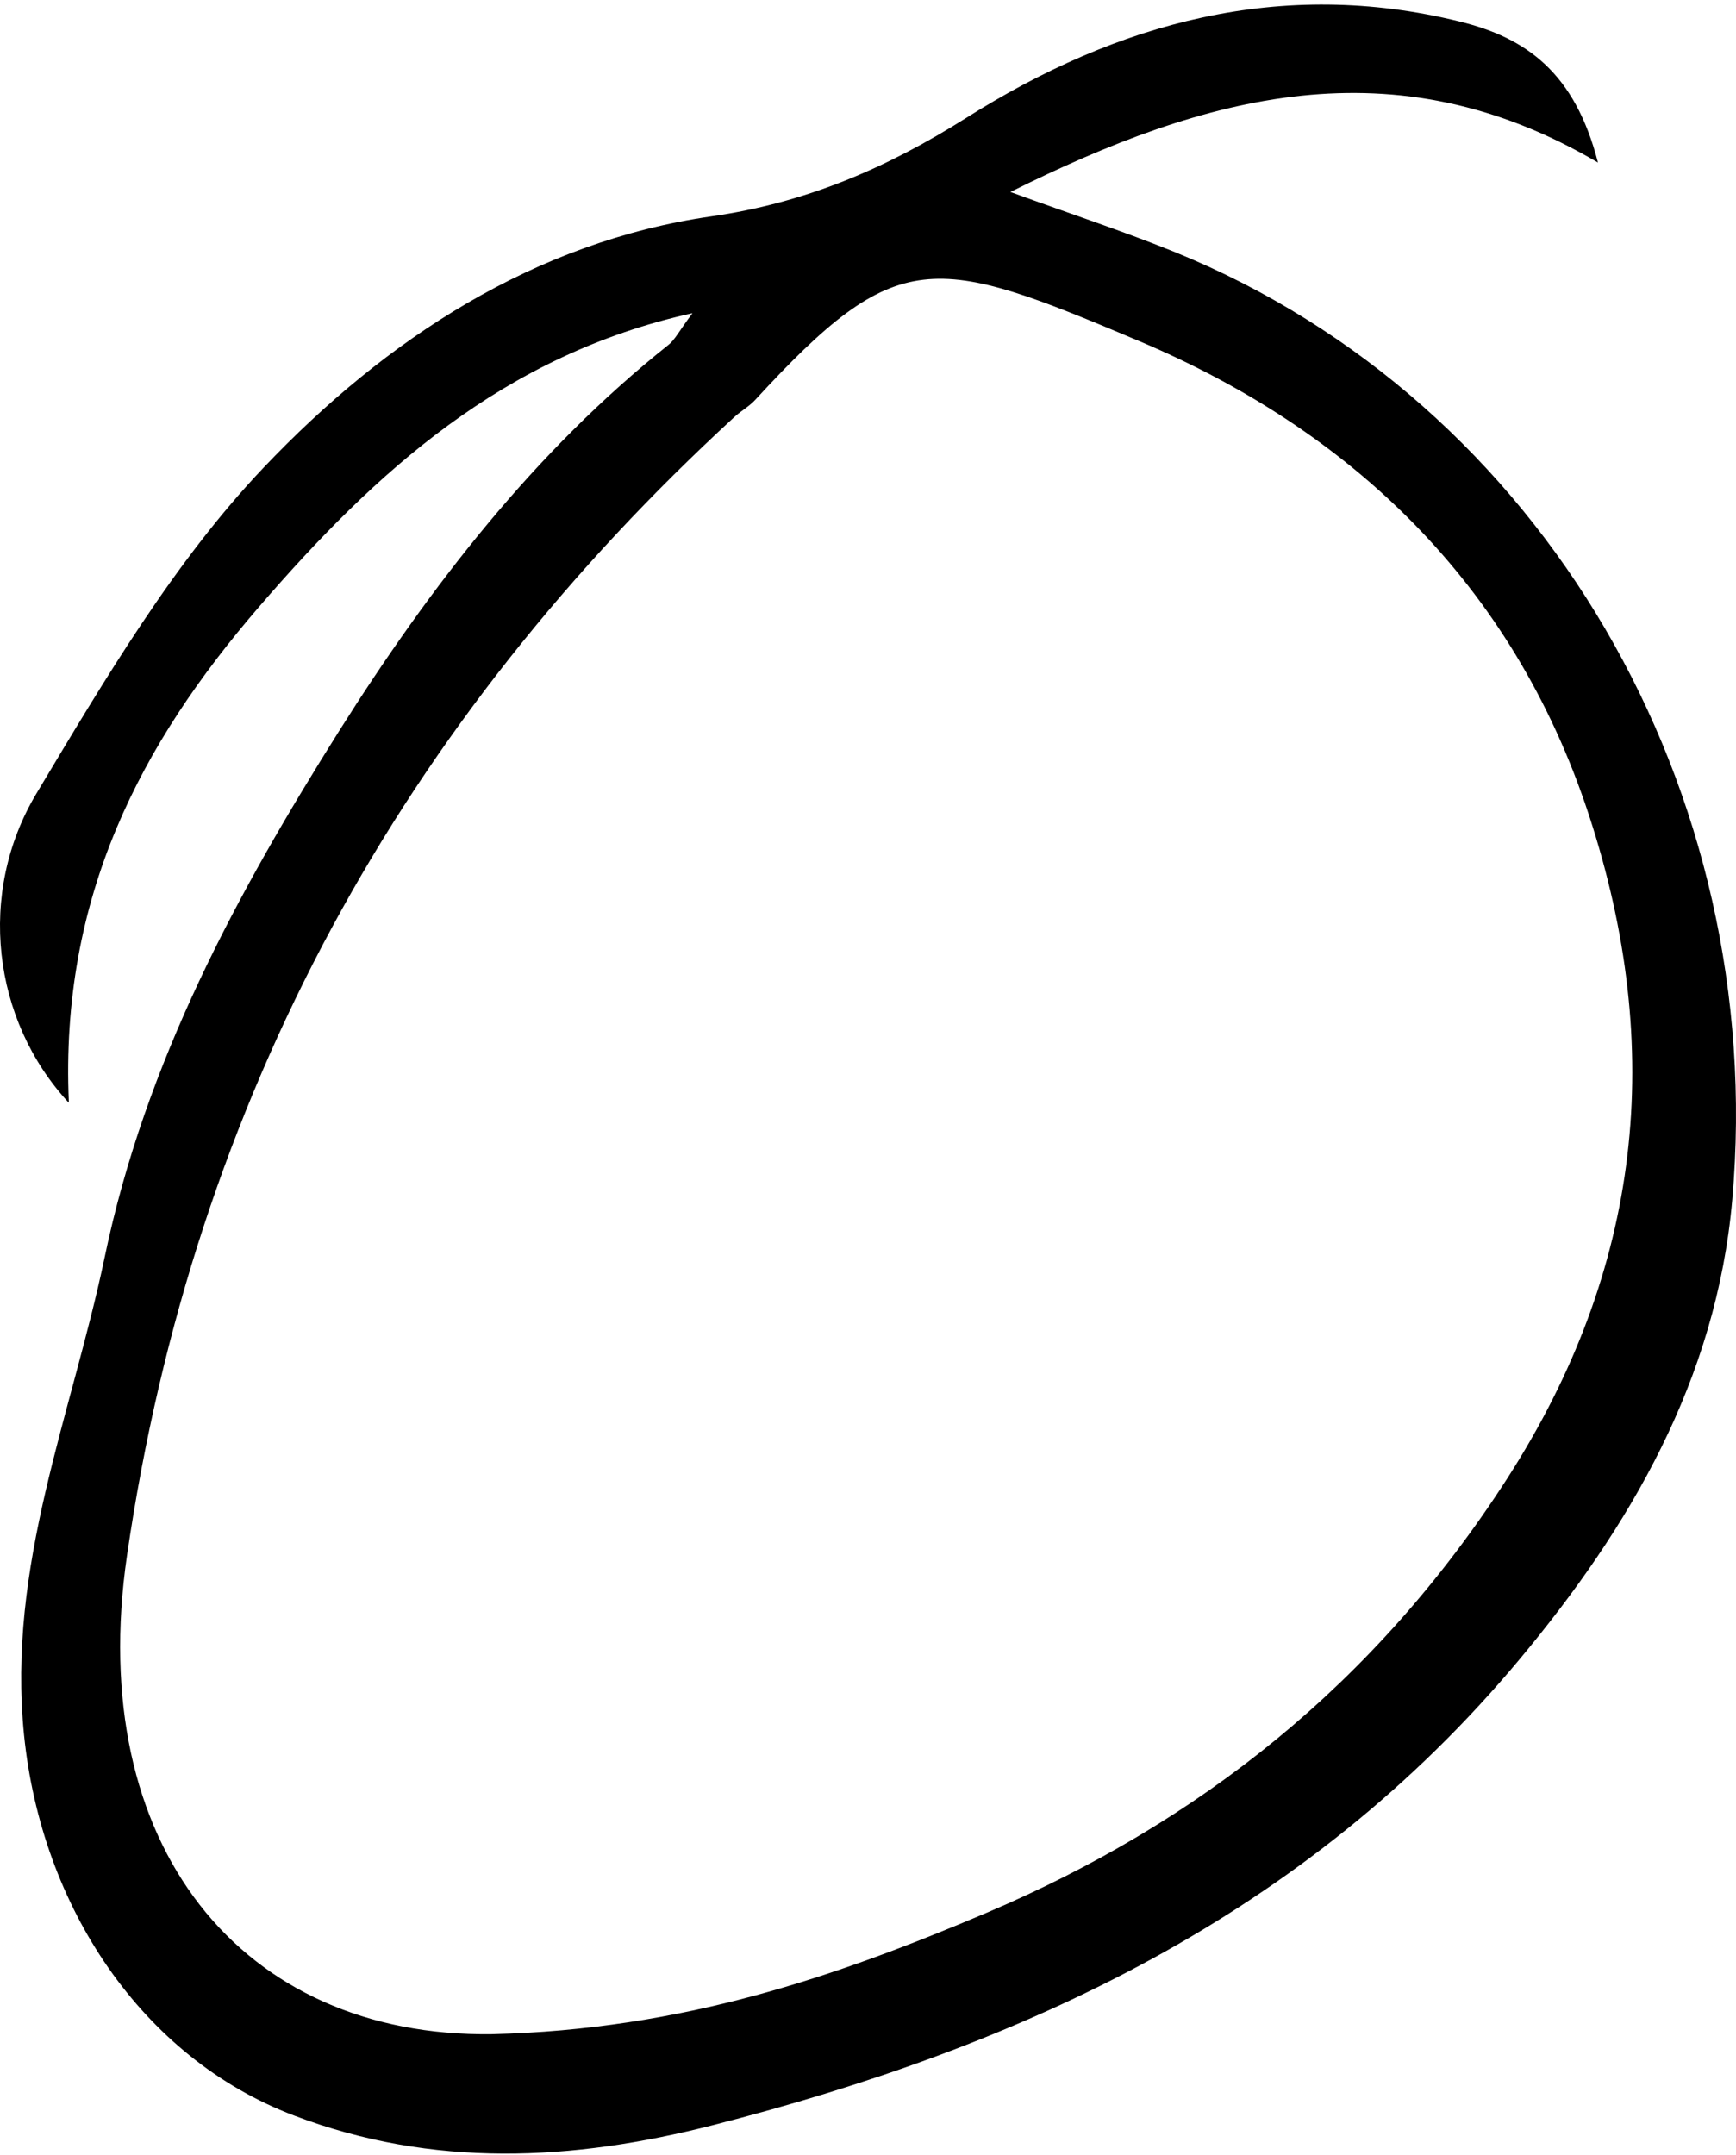 <svg width="83" height="103" viewBox="0 0 83 103" fill="none" xmlns="http://www.w3.org/2000/svg">
    <path d="M3.283 52.694C-0.376 48.742 -1.101 42.671 1.739 37.926C5.006 32.477 8.323 26.848 12.605 22.346C18.456 16.185 25.577 11.548 34.021 10.339C38.481 9.699 42.336 8.066 46.174 5.648C53.432 1.065 61.262 -1.073 69.791 1.029C72.997 1.814 75.3 3.492 76.4 7.768C66.652 2.031 57.671 4.52 48.306 9.175C51.232 10.24 53.739 11.061 56.187 12.053C73.799 19.225 84.528 37.8 82.823 57.322C82.064 65.955 77.901 73.001 72.682 79.261C62.405 91.593 48.835 97.791 34.08 101.562C27.368 103.276 20.69 103.619 14.063 101.102C6.763 98.332 1.986 91.106 1.151 82.933C0.323 74.814 3.419 67.642 5.006 60.073C6.95 50.754 11.343 42.671 16.221 34.922C20.579 28.012 25.577 21.561 31.948 16.491C32.264 16.248 32.46 15.833 33.108 14.967C24.068 16.961 17.935 22.563 12.366 29.022C6.763 35.517 2.856 42.843 3.291 52.685L3.283 52.694ZM23.513 97.213C32.639 96.997 39.991 94.453 47.147 91.422C57.313 87.11 65.748 80.461 72.051 70.673C78.507 60.641 79.633 50.114 75.966 38.945C72.307 27.804 64.494 20.542 54.49 16.311C44.622 12.143 42.925 11.701 36.11 19.108C35.82 19.424 35.437 19.631 35.121 19.92C19.334 34.408 9.279 52.333 6.072 74.336C4.05 88.21 11.564 97.376 23.522 97.213H23.513Z" fill="black"/>
</svg>
